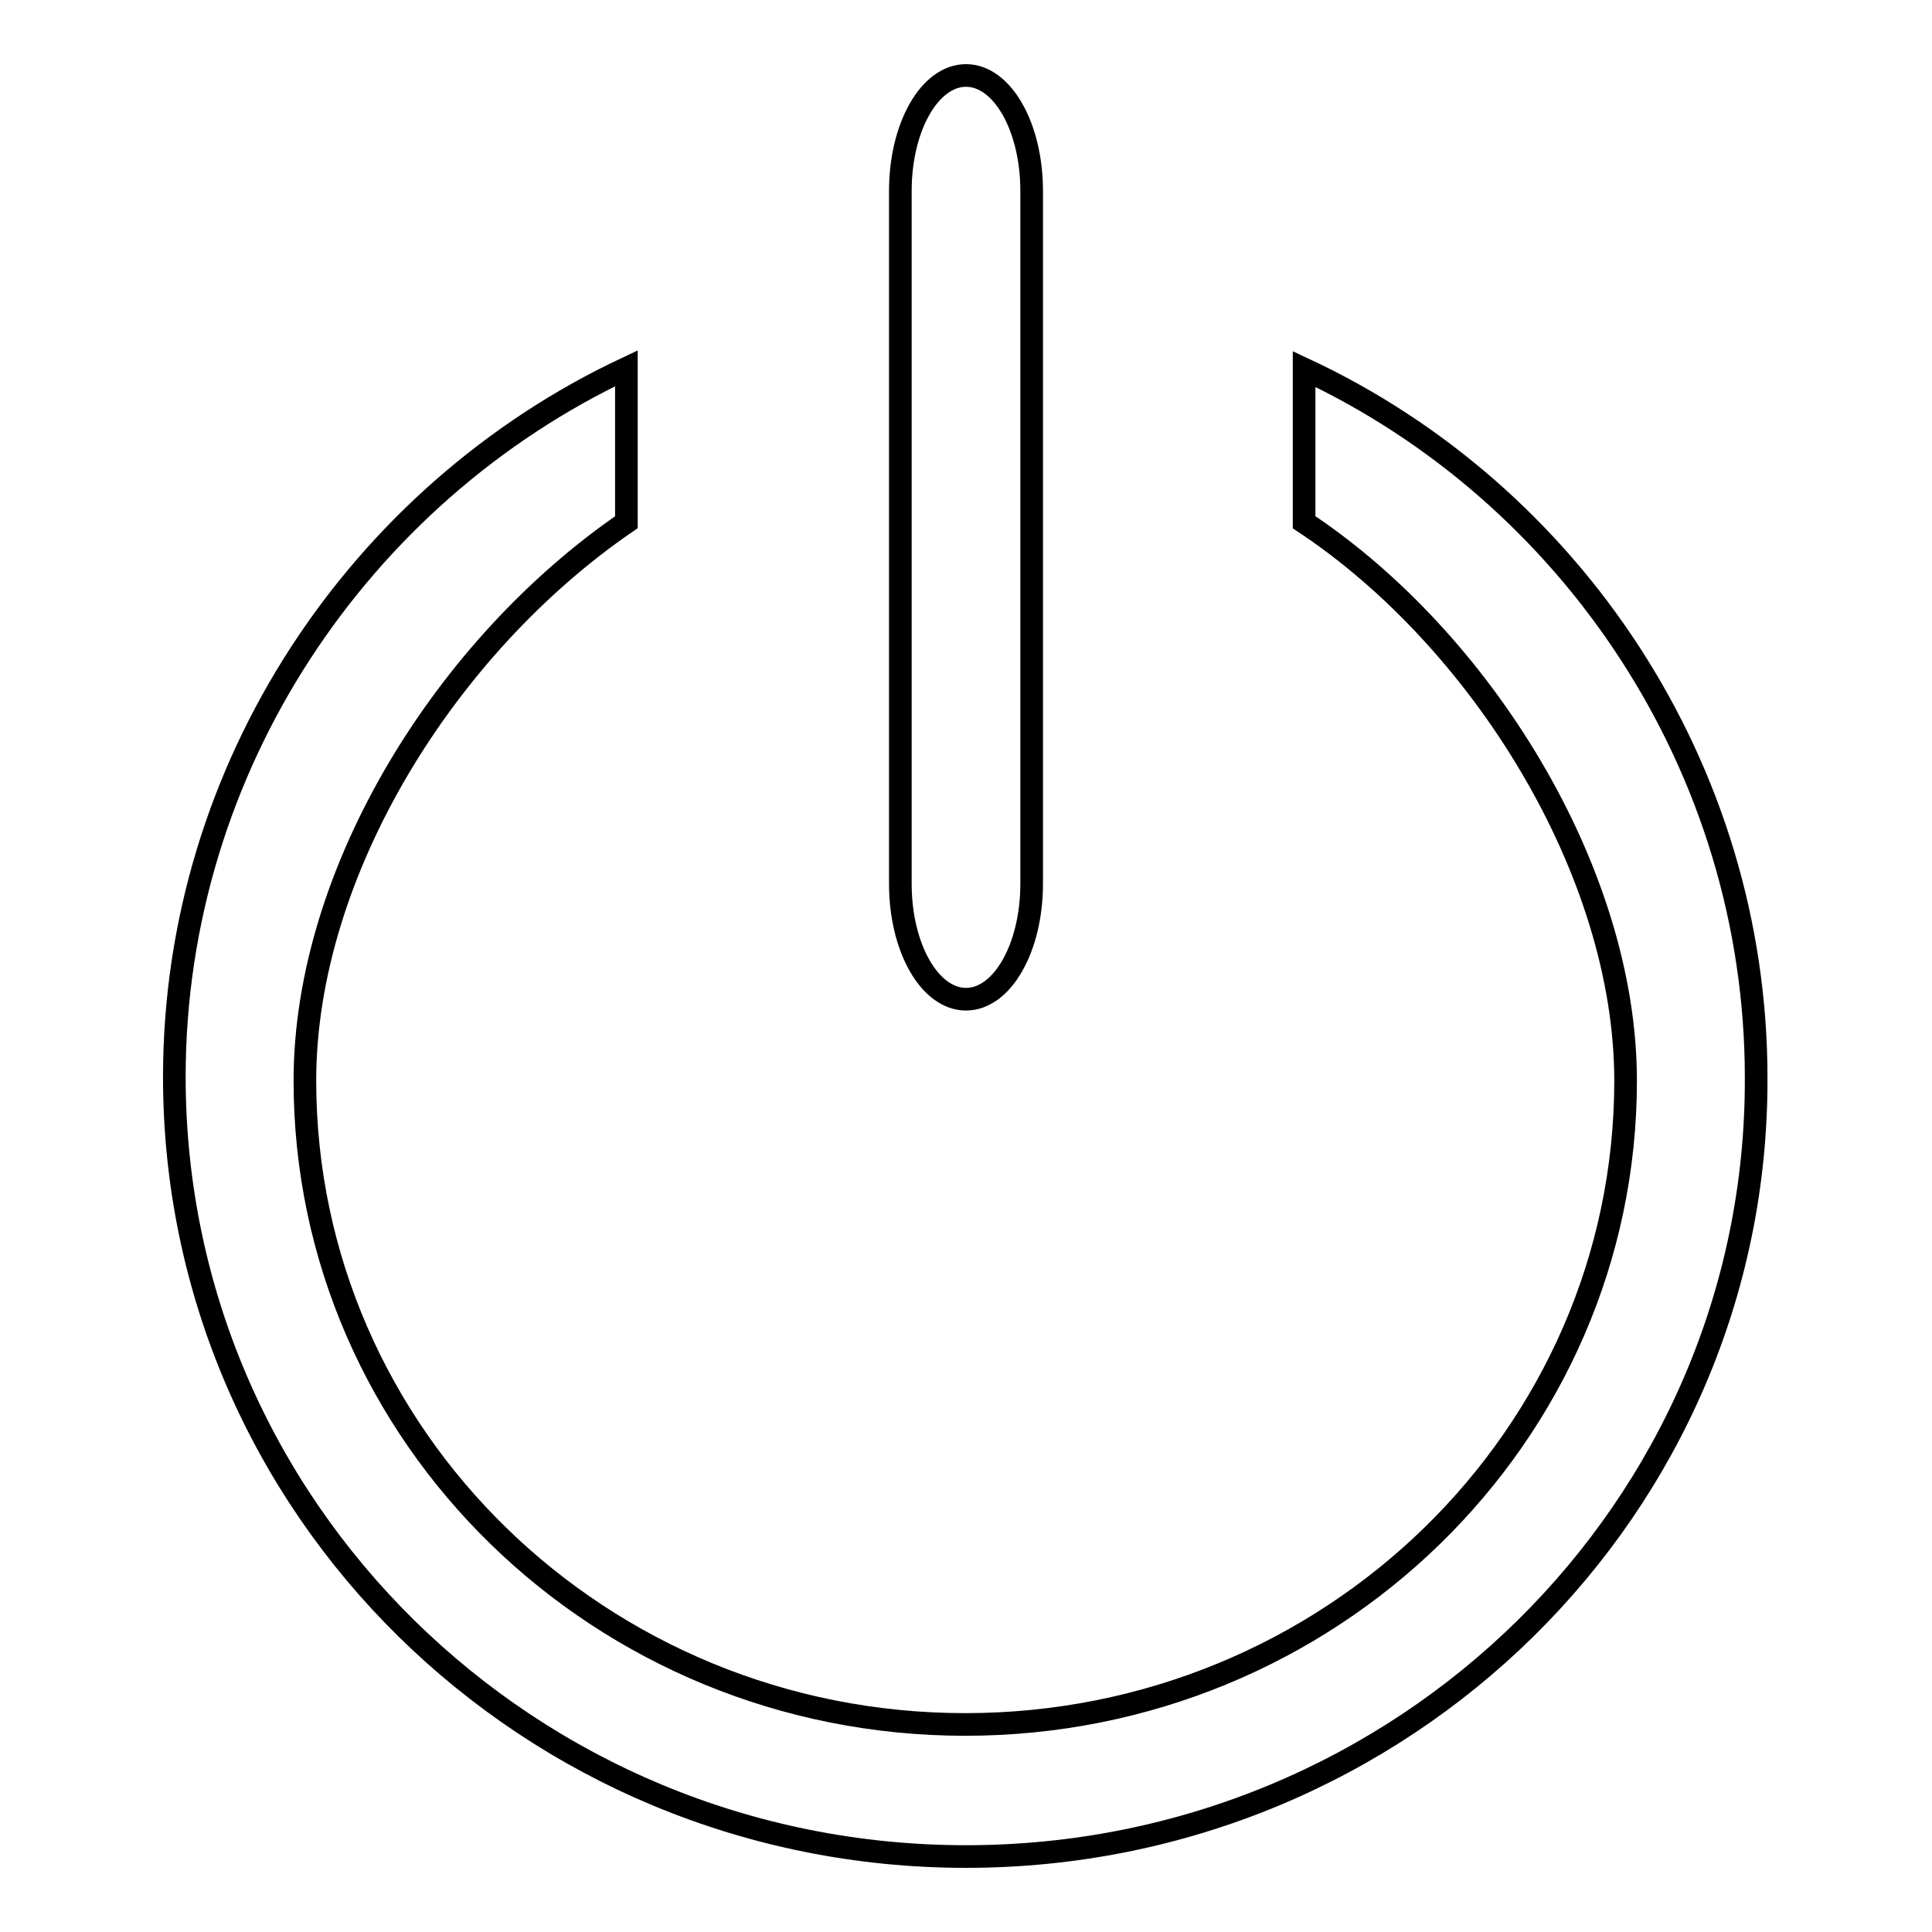 <?xml version="1.0" encoding="utf-8"?>
<!-- Svg Vector Icons : http://www.onlinewebfonts.com/icon -->
<!DOCTYPE svg PUBLIC "-//W3C//DTD SVG 1.1//EN" "http://www.w3.org/Graphics/SVG/1.1/DTD/svg11.dtd">
<svg version="1.1" xmlns="http://www.w3.org/2000/svg" xmlns:xlink="http://www.w3.org/1999/xlink" x="0px" y="0px" viewBox="0 0 256 256" enable-background="new 0 0 256 256" xml:space="preserve">
<g><g><path stroke-width="3" fill-opacity="0" stroke="#000000"  d="M128,246c-57.9,0-104.9-46.2-104.9-103.3c0-41.1,24.6-77.3,59.9-93.9v20.4c-23.8,16.3-42.6,46.2-42.6,74c0,47.1,39.2,85.3,87.5,85.3c48.3,0,87.5-38.2,87.5-85.3c0-27.8-19.2-58.5-42.6-74V48.9c35.4,16.5,59.9,52.8,59.9,93.9C232.9,199.8,185.9,246,128,246z M136.7,117.1c0,8.5-3.9,15.3-8.7,15.3c-4.8,0-8.7-6.8-8.7-15.3V25.3c0-8.5,3.9-15.3,8.7-15.3c4.8,0,8.7,6.8,8.7,15.3V117.1z"/></g></g>
</svg>